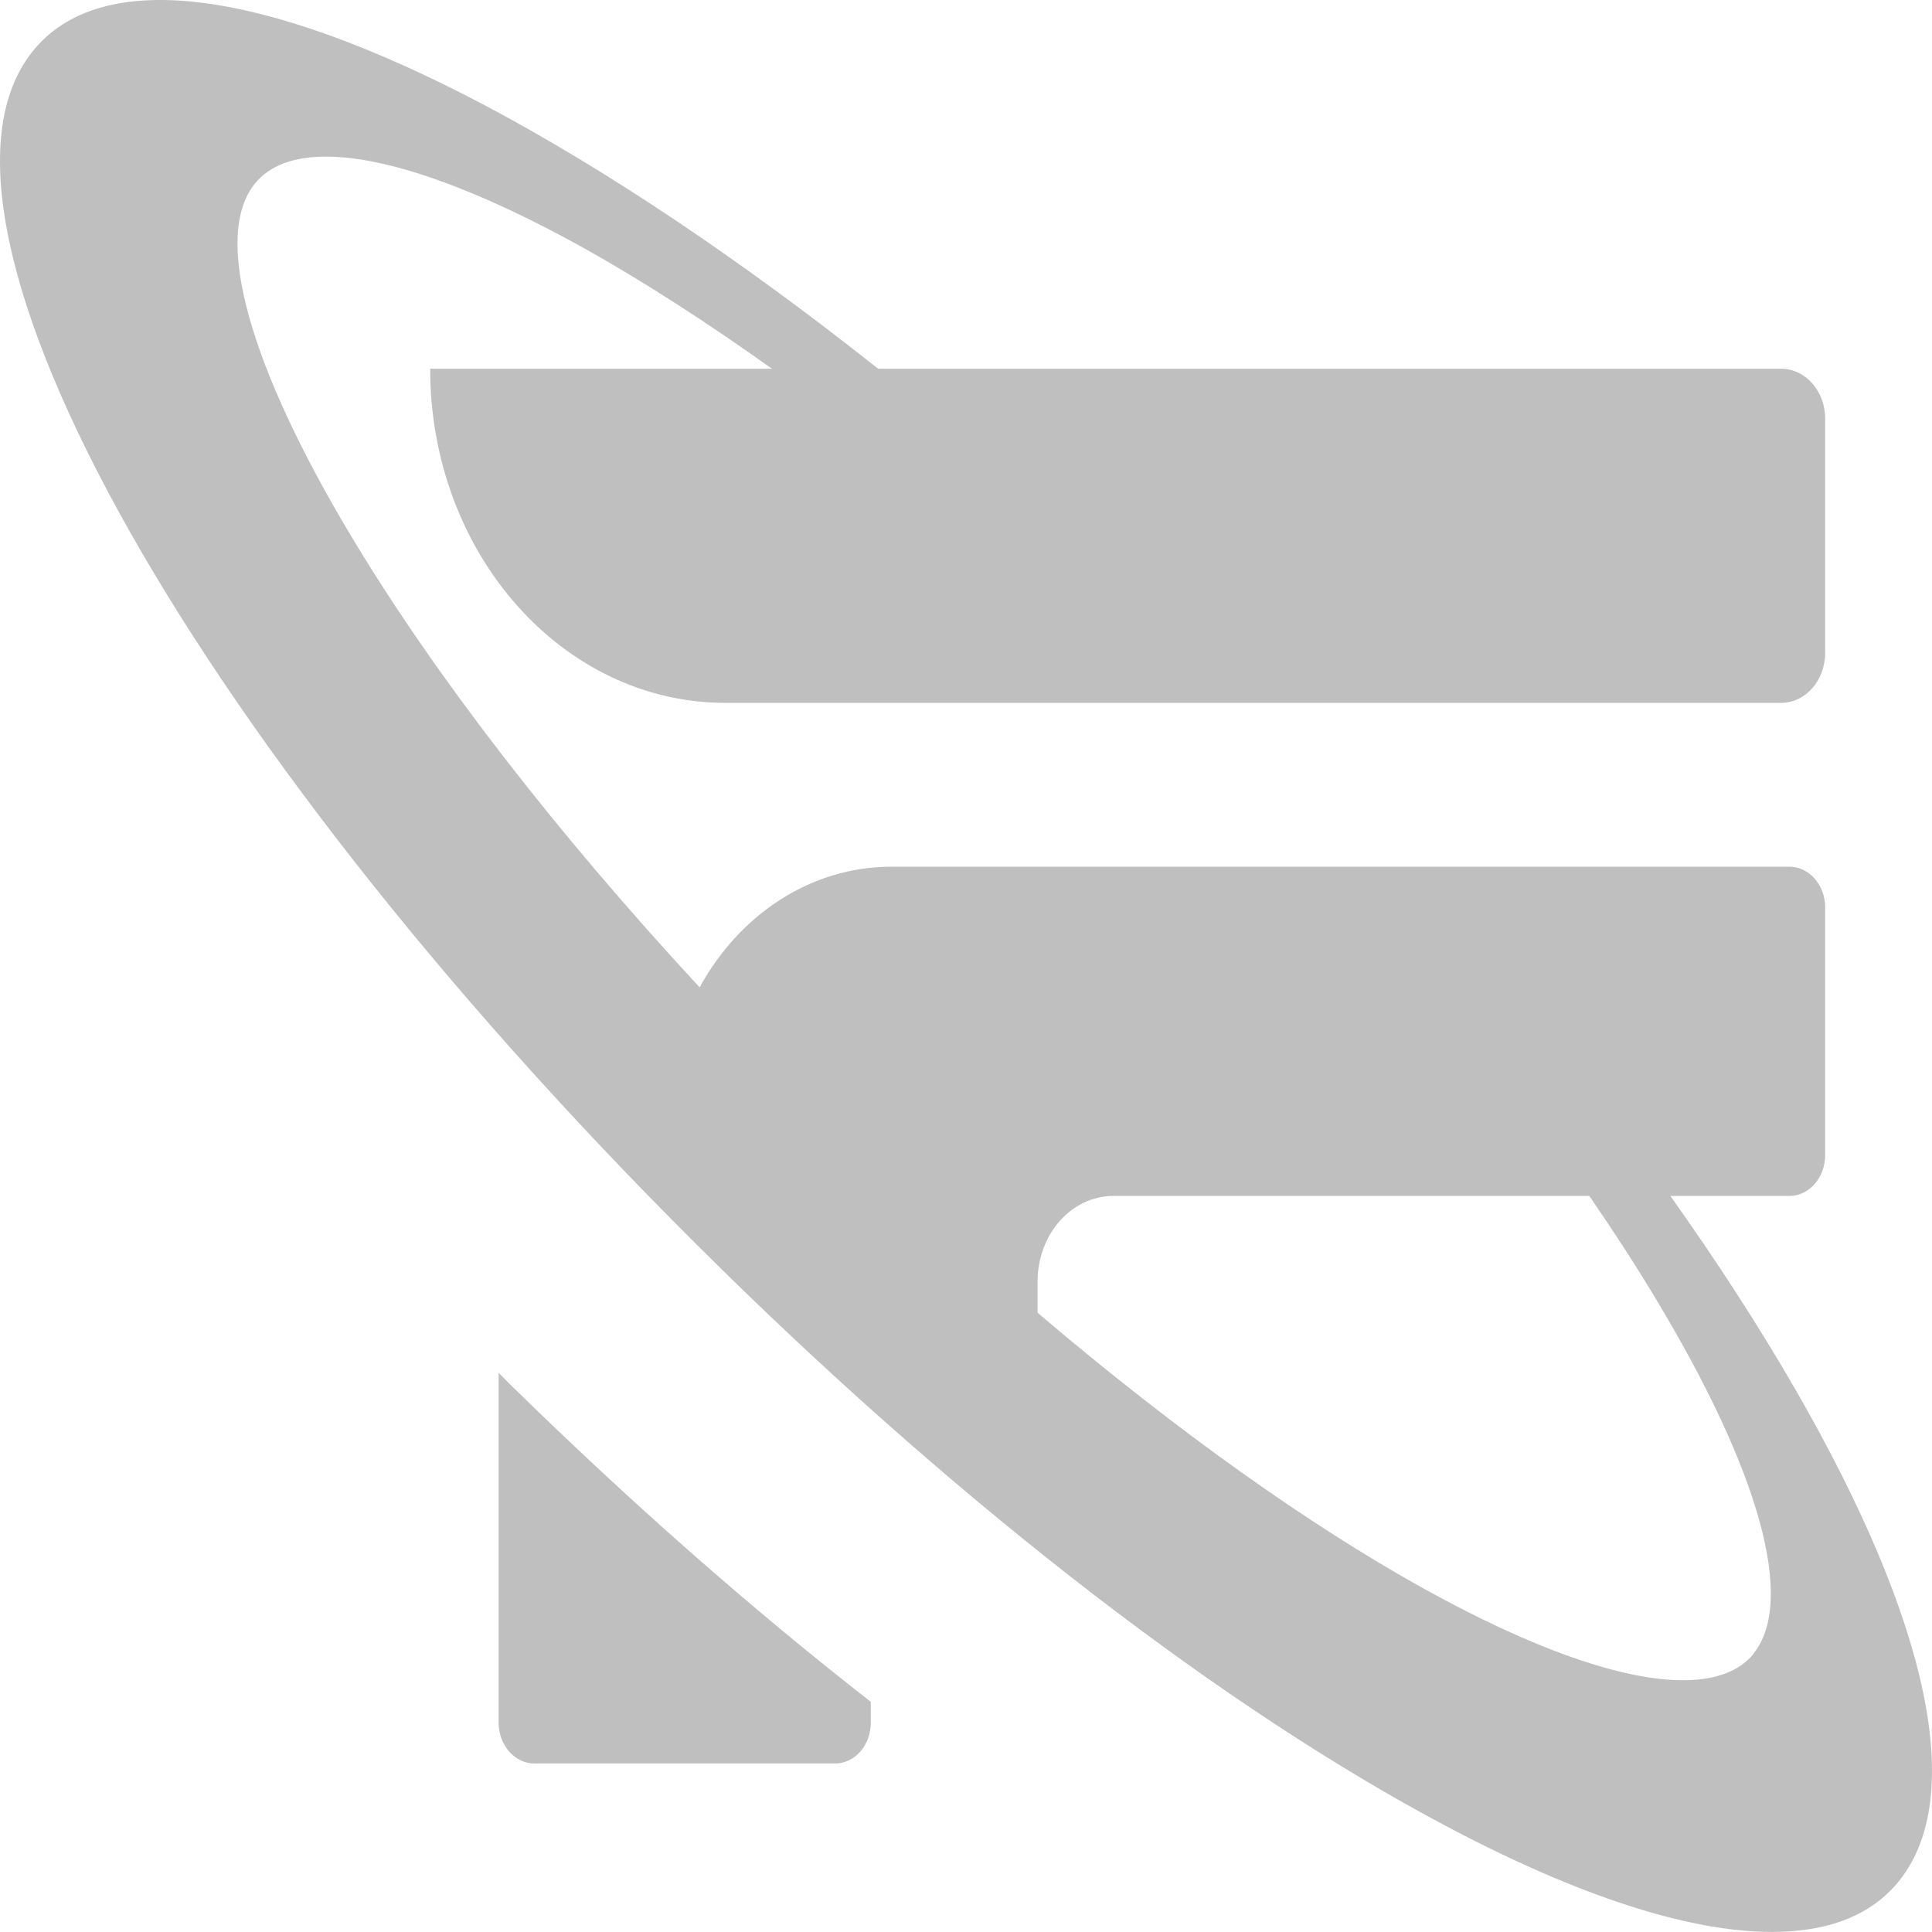 <svg xmlns="http://www.w3.org/2000/svg" width="58" height="58" viewBox="0 0 58 58" fill="none"><path fill-rule="evenodd" clip-rule="evenodd" d="M53.933 41.771C52.843 39.877 51.572 37.911 50.146 35.903H53.72C54.31 35.903 54.793 35.353 54.793 34.681V27.24C54.793 26.568 54.31 26.019 53.72 26.019H26.764C24.33 26.019 22.199 27.461 21.003 29.641C16.716 25.011 13.102 20.347 10.586 16.168C7.455 10.963 6.382 7.079 7.652 5.513C8.095 4.964 8.816 4.702 9.791 4.702C11.611 4.702 14.299 5.645 17.602 7.489C19.364 8.48 21.232 9.685 23.175 11.07H12.914C12.914 16.61 16.88 21.101 21.781 21.101H53.465C54.203 21.101 54.793 20.429 54.793 19.593V12.57C54.793 11.742 54.203 11.07 53.465 11.07H26.363C22.257 7.816 18.257 5.128 14.602 3.186C7.849 -0.387 3.013 -0.978 0.989 1.53C-3.125 6.628 5.947 22.683 21.65 38.091C29.076 45.377 36.796 51.31 43.393 54.81C47.393 56.932 50.72 57.998 53.195 57.998C54.892 57.998 56.178 57.498 57.006 56.474C59.03 53.966 57.94 48.745 53.933 41.771ZM52.646 49.647C52.212 50.179 51.49 50.442 50.523 50.442C46.86 50.442 39.664 46.655 31.149 39.41V38.476C31.149 37.05 32.165 35.903 33.427 35.903H47.712C48.434 36.952 49.105 37.984 49.704 38.984C52.843 44.188 53.908 48.073 52.638 49.647H52.646Z" fill="#BFBFBF"></path><path fill-rule="evenodd" clip-rule="evenodd" d="M14.97 41.205V51.72C14.97 52.392 15.454 52.941 16.044 52.941H25.067C25.666 52.941 26.141 52.392 26.141 51.72V51.089C22.576 48.311 18.953 45.123 15.396 41.64C15.314 41.558 15.232 41.484 15.159 41.402C15.093 41.337 15.028 41.271 14.97 41.214V41.205Z" fill="#BFBFBF"></path></svg>